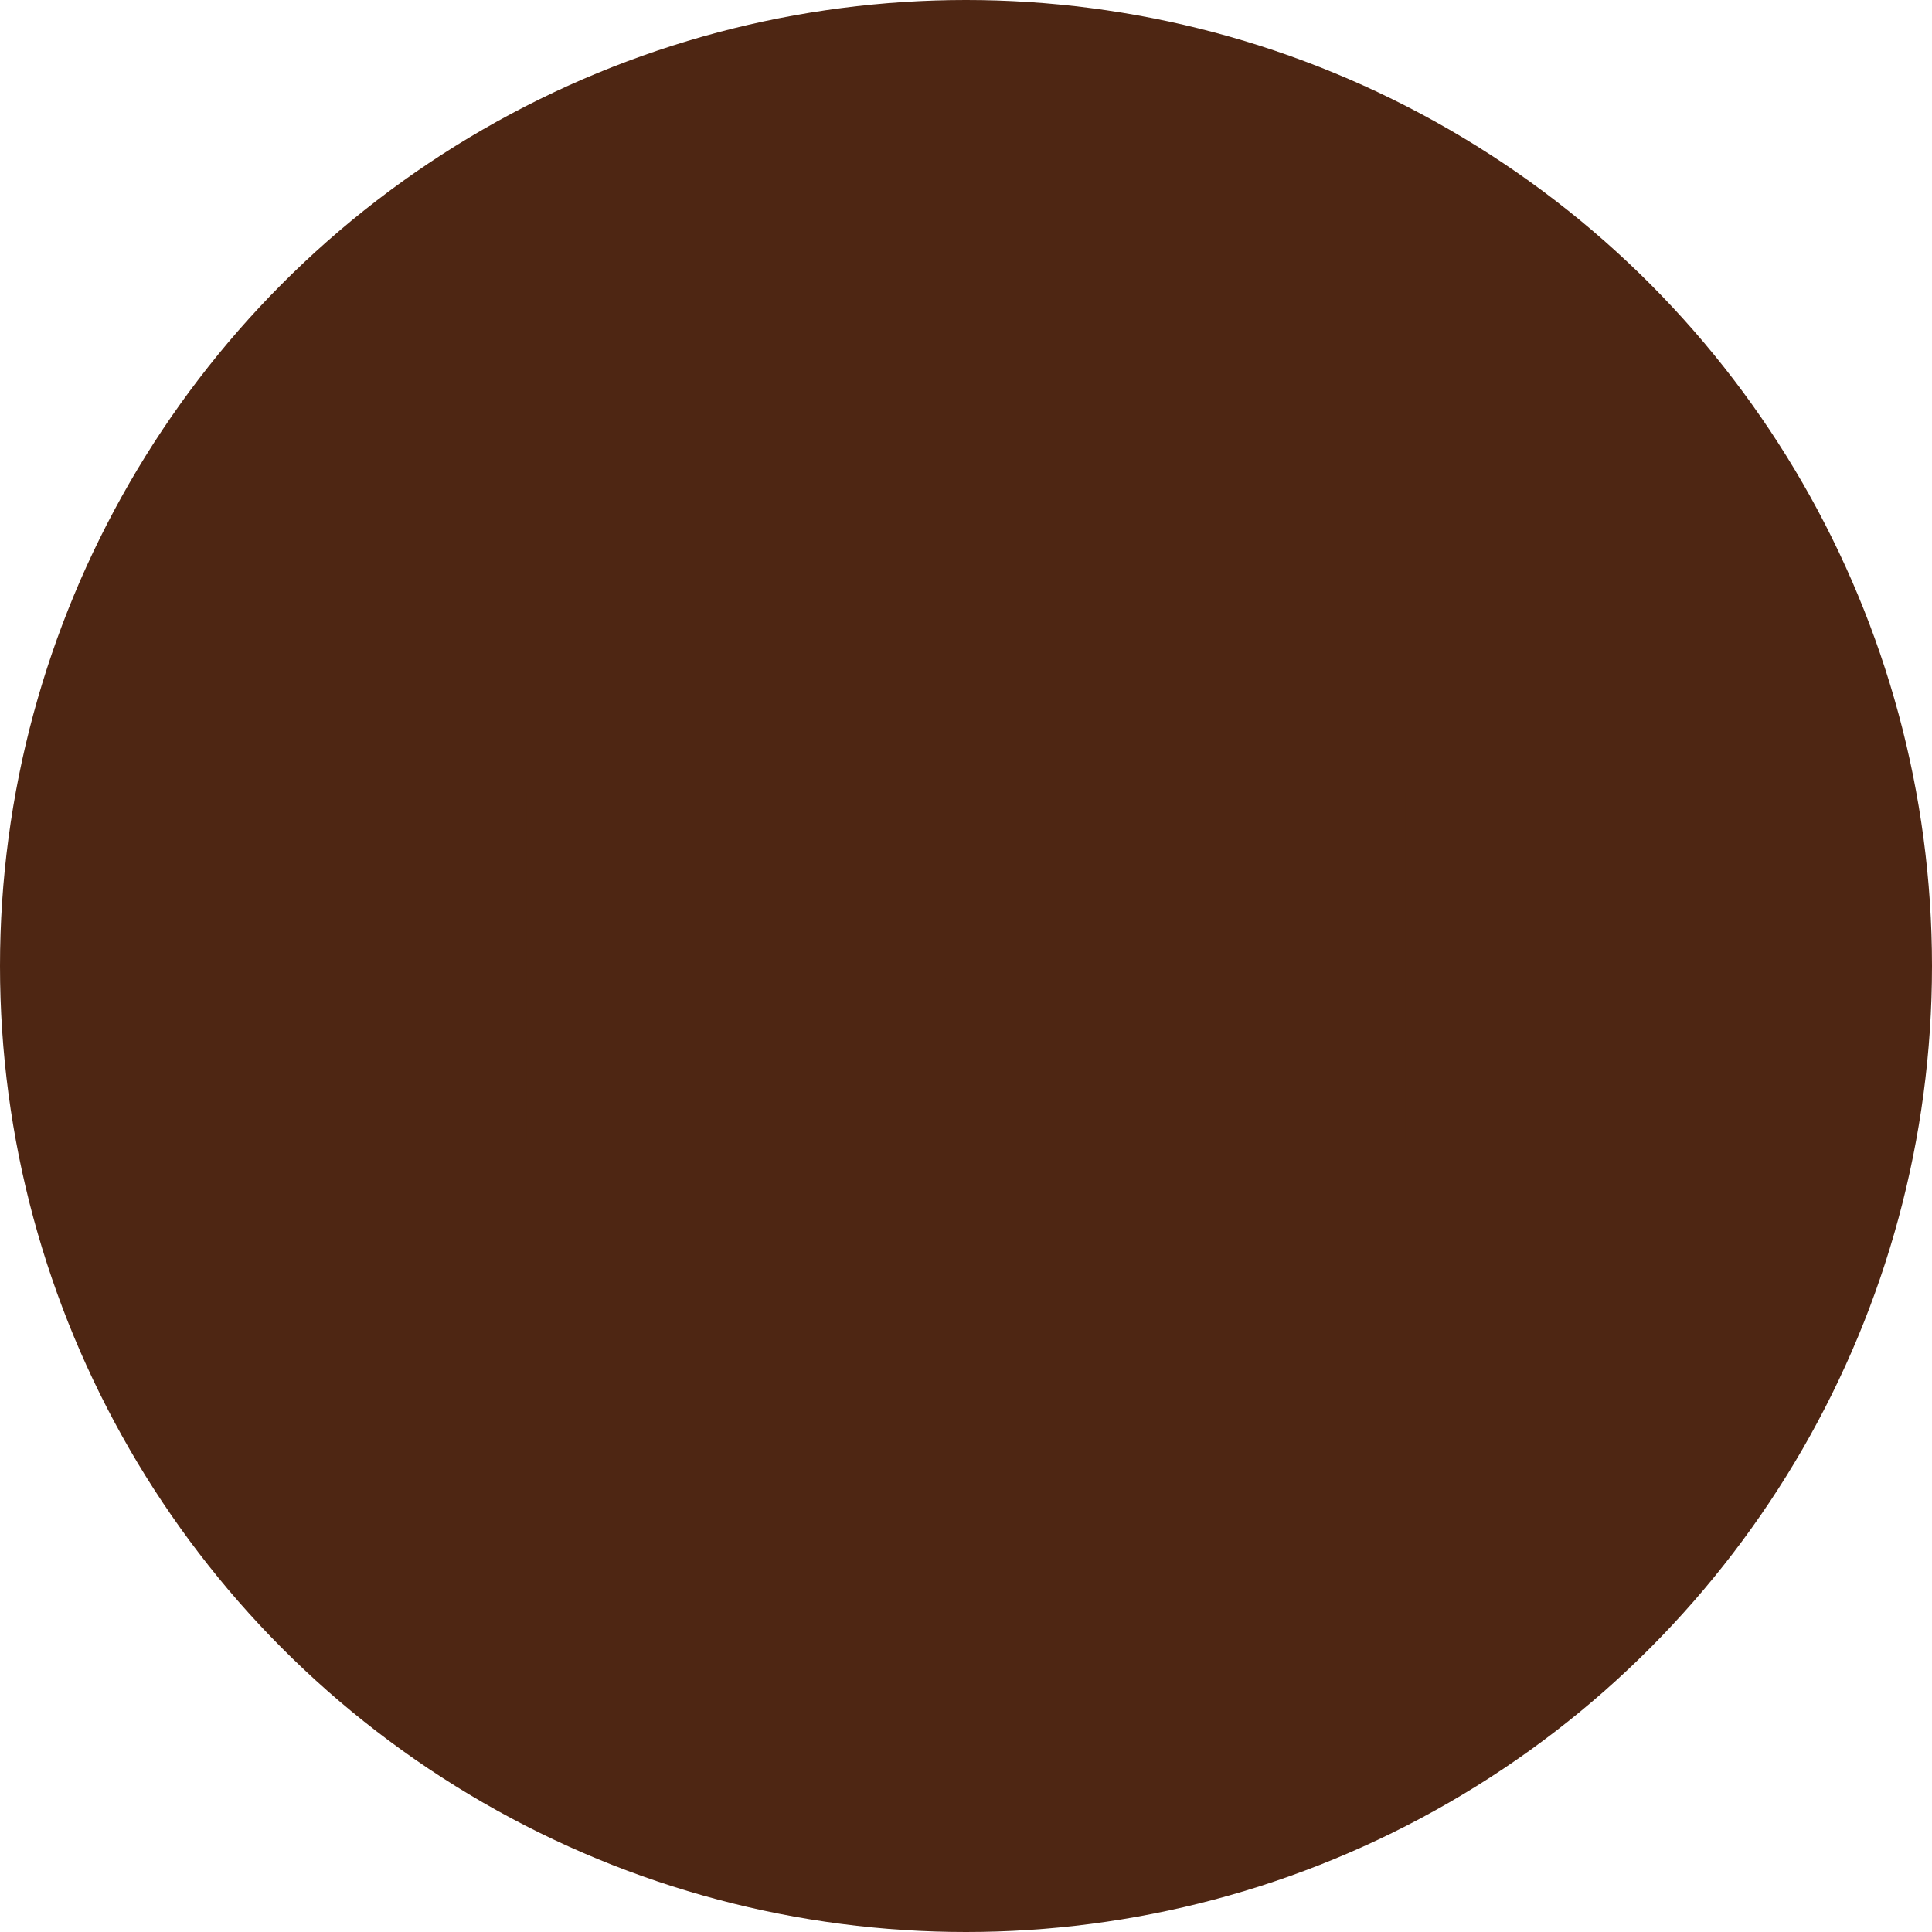 <svg width="22" height="22" viewBox="0 0 22 22" fill="none" xmlns="http://www.w3.org/2000/svg">
<circle cx="11" cy="11" r="11" fill="#4e26137f"/>
<path fill-rule="evenodd" clip-rule="evenodd" d="M13.47 6.5C14.14 6.5 14.785 6.765 15.26 7.24C15.735 7.715 16 8.355 16 9.025V12.975C16 14.37 14.865 15.5 13.47 15.5H8.53C7.135 15.5 6 14.37 6 12.975V9.025C6 7.63 7.13 6.5 8.53 6.5H13.47ZM14.265 9.77L14.305 9.73C14.425 9.585 14.425 9.375 14.3 9.23C14.23 9.156 14.135 9.11 14.035 9.1C13.93 9.095 13.83 9.13 13.755 9.2L11.5 11C11.21 11.241 10.795 11.241 10.5 11L8.25 9.2C8.095 9.085 7.88 9.1 7.75 9.235C7.615 9.37 7.6 9.585 7.715 9.735L7.78 9.8L10.055 11.575C10.335 11.795 10.675 11.915 11.03 11.915C11.385 11.915 11.73 11.795 12.01 11.575L14.265 9.77Z" fill="#4e2613"/>
</svg>
